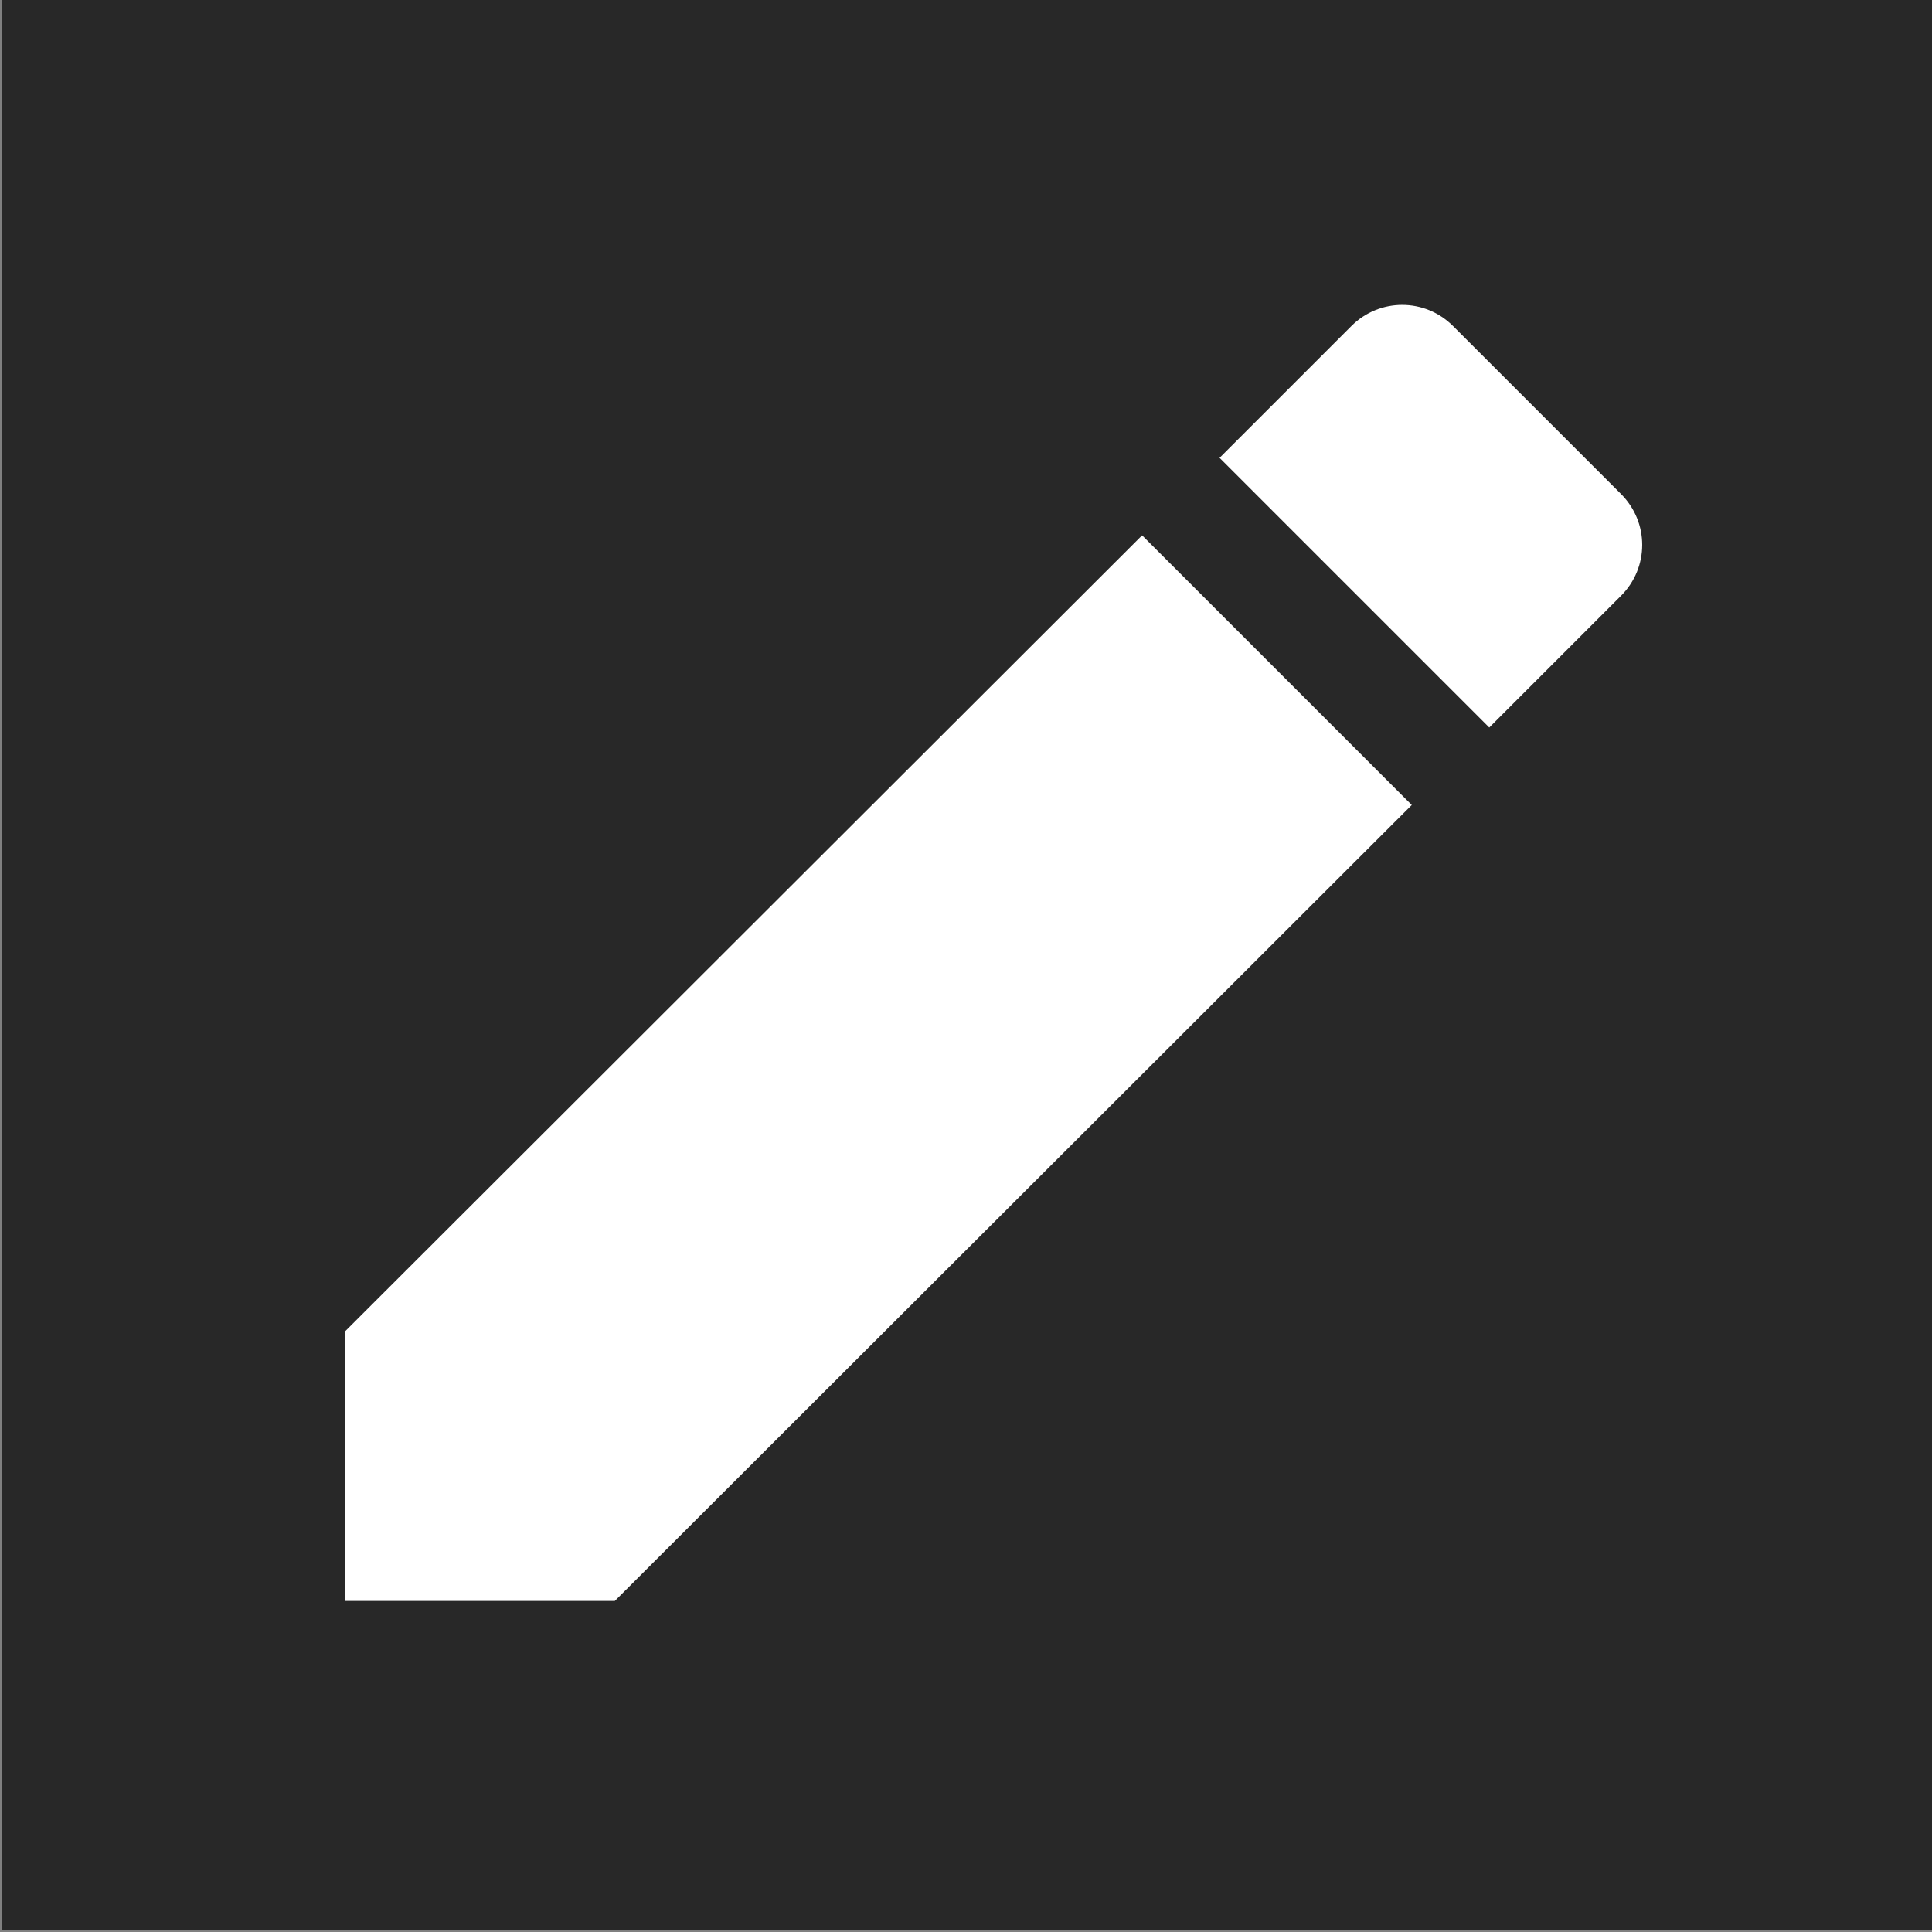 <?xml version="1.0" encoding="utf-8"?>
<!-- Generator: Adobe Illustrator 24.0.1, SVG Export Plug-In . SVG Version: 6.00 Build 0)  -->
<svg version="1.1" xmlns="http://www.w3.org/2000/svg" xmlns:xlink="http://www.w3.org/1999/xlink" x="0px" y="0px"
	 viewBox="0 0 192 192" style="enable-background:new 0 0 192 192;" xml:space="preserve">
<rect x="0" y="0" width="192" height="192" fill="#808080" stroke="none"/>
<style type="text/css">
	.st0{fill-rule:evenodd;clip-rule:evenodd;fill:#282828;}
	.st1{fill-rule:evenodd;clip-rule:evenodd;fill:#FFFFFF;}
</style>
<g id="bkgd-black">
	<rect x="0.2" y="-0.2" class="st0" width="192" height="192"/>
</g>
<g id="android-edit">
	<path class="st1" d="M161.1,59.2c2.8-2.8,2.8-7.3,0-10.1l-16.7-16.7c-2.8-2.8-7.3-2.8-10.1,0l-13.1,13.1L148,72.3L161.1,59.2z
		 M34.3,132.3v26.8h26.8L140.3,80l-26.8-26.8L34.3,132.3z"/>
</g>
</svg>
